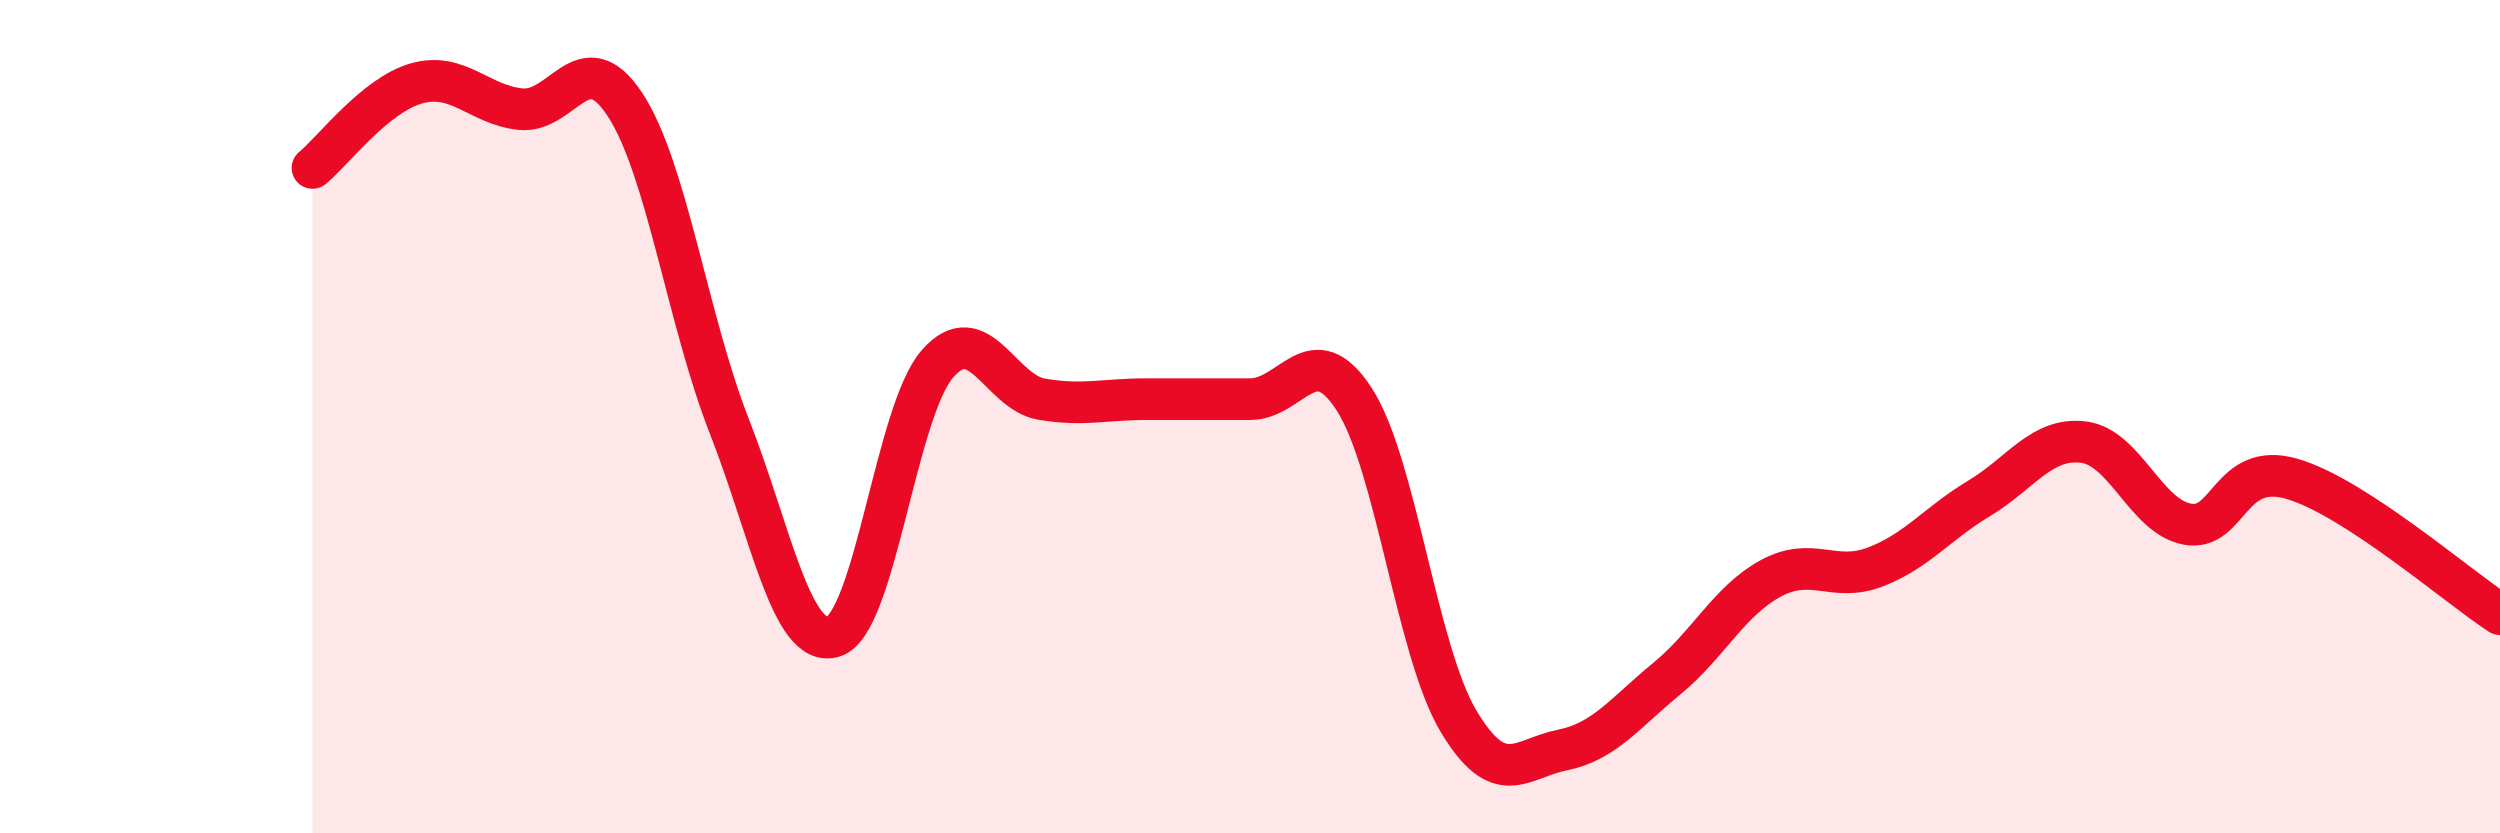 
    <svg width="60" height="20" viewBox="0 0 60 20" xmlns="http://www.w3.org/2000/svg">
      <path
        d="M 7.5,4.03 C 8,3.62 9,2.28 10,2 C 11,1.72 11.5,2.52 12.5,2.62 C 13.5,2.72 14,0.99 15,2.51 C 16,4.03 16.5,7.67 17.5,10.22 C 18.5,12.77 19,15.58 20,15.28 C 21,14.98 21.5,9.87 22.5,8.73 C 23.5,7.59 24,9.41 25,9.58 C 26,9.75 26.5,9.58 27.5,9.58 C 28.5,9.58 29,9.58 30,9.58 C 31,9.58 31.5,8.04 32.5,9.58 C 33.5,11.12 34,15.62 35,17.3 C 36,18.98 36.5,18.2 37.5,18 C 38.5,17.8 39,17.11 40,16.29 C 41,15.47 41.5,14.42 42.5,13.88 C 43.5,13.34 44,13.99 45,13.61 C 46,13.23 46.5,12.56 47.5,11.96 C 48.5,11.36 49,10.49 50,10.61 C 51,10.73 51.5,12.4 52.5,12.58 C 53.5,12.76 53.5,11.06 55,11.49 C 56.5,11.92 59,14.09 60,14.74L60 20L7.5 20Z"
        fill="#EB0A25"
        opacity="0.1"
        stroke-linecap="round"
        stroke-linejoin="round"
      />
      <path
        d="M 7.5,4.03 C 8,3.62 9,2.28 10,2 C 11,1.72 11.5,2.52 12.5,2.62 C 13.5,2.72 14,0.99 15,2.51 C 16,4.03 16.5,7.67 17.5,10.22 C 18.5,12.77 19,15.58 20,15.28 C 21,14.98 21.5,9.87 22.5,8.73 C 23.5,7.59 24,9.41 25,9.58 C 26,9.75 26.5,9.58 27.5,9.58 C 28.5,9.58 29,9.58 30,9.58 C 31,9.58 31.5,8.04 32.5,9.58 C 33.5,11.12 34,15.62 35,17.3 C 36,18.98 36.5,18.2 37.5,18 C 38.5,17.8 39,17.11 40,16.29 C 41,15.47 41.5,14.42 42.5,13.88 C 43.5,13.34 44,13.99 45,13.61 C 46,13.23 46.5,12.56 47.5,11.96 C 48.5,11.36 49,10.49 50,10.61 C 51,10.73 51.5,12.4 52.5,12.58 C 53.5,12.76 53.5,11.06 55,11.49 C 56.5,11.92 59,14.09 60,14.74"
        stroke="#EB0A25"
        stroke-width="1"
        fill="none"
        stroke-linecap="round"
        stroke-linejoin="round"
      />
    </svg>
  